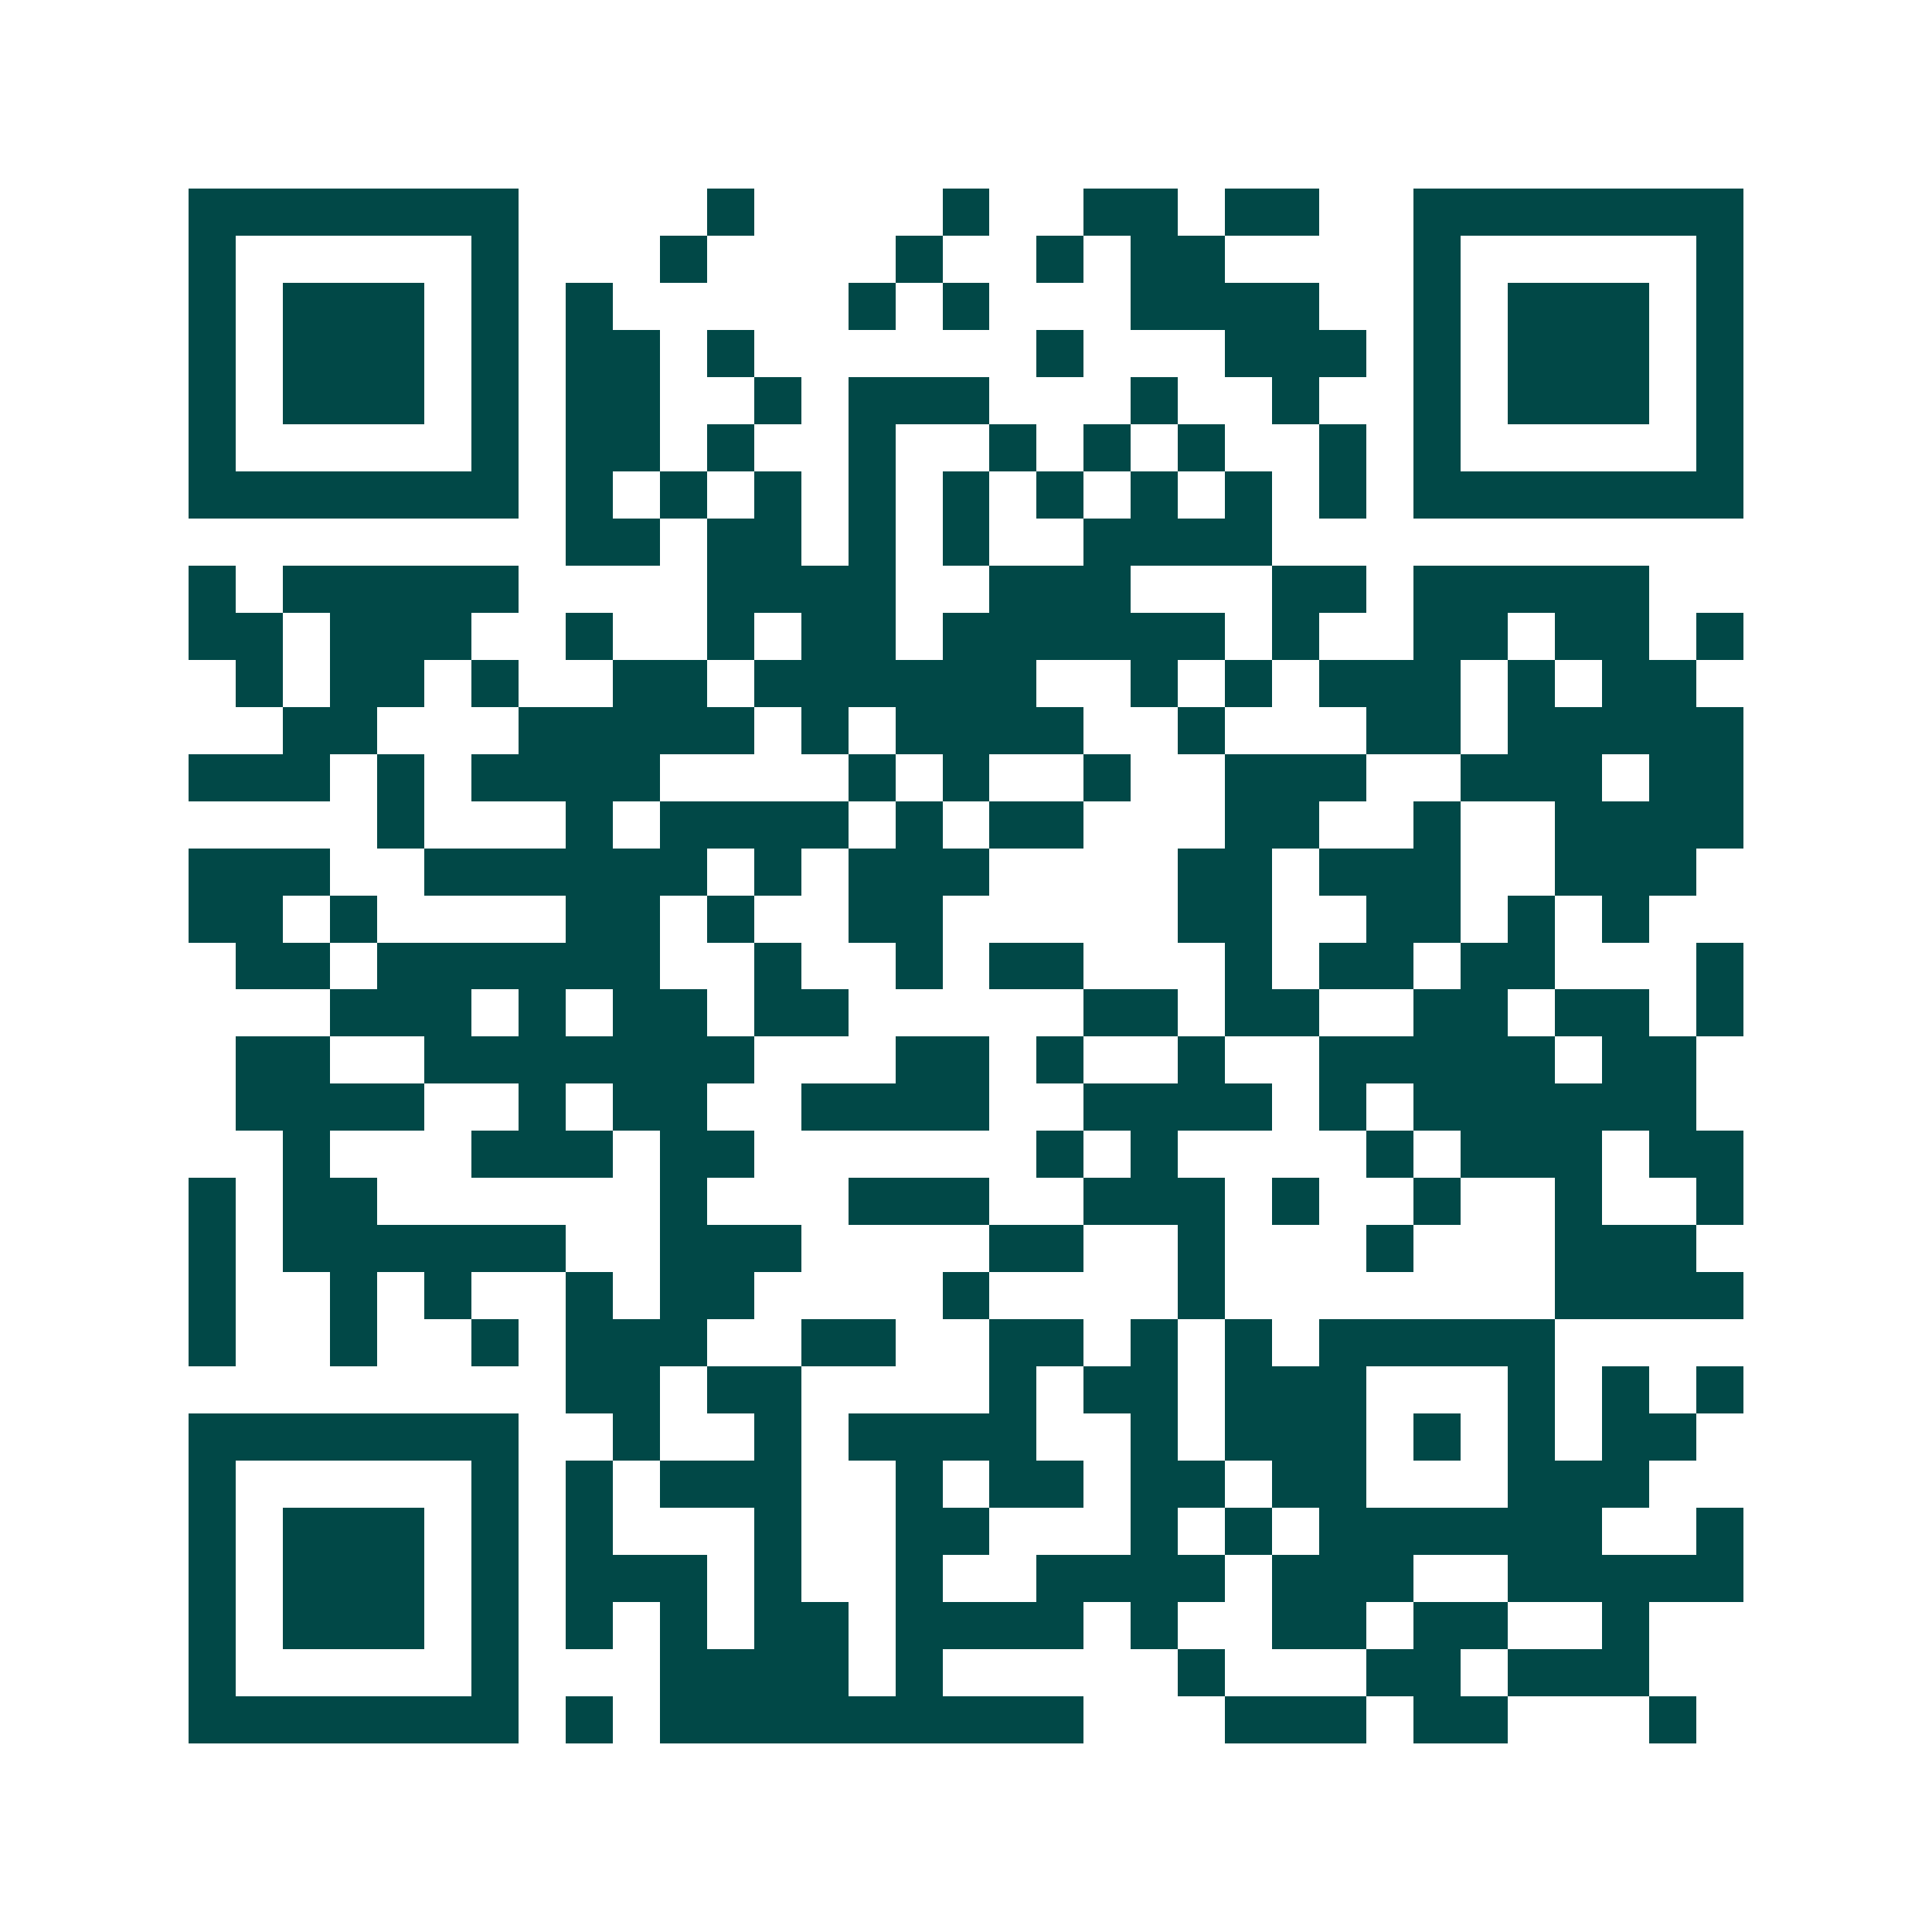 <svg xmlns="http://www.w3.org/2000/svg" width="200" height="200" viewBox="0 0 41 41" shape-rendering="crispEdges"><path fill="#ffffff" d="M0 0h41v41H0z"/><path stroke="#014847" d="M4 4.5h7m4 0h1m4 0h1m2 0h2m1 0h2m2 0h7M4 5.5h1m5 0h1m3 0h1m4 0h1m2 0h1m1 0h2m4 0h1m5 0h1M4 6.5h1m1 0h3m1 0h1m1 0h1m5 0h1m1 0h1m3 0h4m2 0h1m1 0h3m1 0h1M4 7.5h1m1 0h3m1 0h1m1 0h2m1 0h1m6 0h1m3 0h3m1 0h1m1 0h3m1 0h1M4 8.5h1m1 0h3m1 0h1m1 0h2m2 0h1m1 0h3m3 0h1m2 0h1m2 0h1m1 0h3m1 0h1M4 9.5h1m5 0h1m1 0h2m1 0h1m2 0h1m2 0h1m1 0h1m1 0h1m2 0h1m1 0h1m5 0h1M4 10.5h7m1 0h1m1 0h1m1 0h1m1 0h1m1 0h1m1 0h1m1 0h1m1 0h1m1 0h1m1 0h7M12 11.5h2m1 0h2m1 0h1m1 0h1m2 0h4M4 12.5h1m1 0h5m4 0h4m2 0h3m3 0h2m1 0h5M4 13.5h2m1 0h3m2 0h1m2 0h1m1 0h2m1 0h6m1 0h1m2 0h2m1 0h2m1 0h1M5 14.5h1m1 0h2m1 0h1m2 0h2m1 0h6m2 0h1m1 0h1m1 0h3m1 0h1m1 0h2M6 15.5h2m3 0h5m1 0h1m1 0h4m2 0h1m3 0h2m1 0h5M4 16.5h3m1 0h1m1 0h4m4 0h1m1 0h1m2 0h1m2 0h3m2 0h3m1 0h2M8 17.5h1m3 0h1m1 0h4m1 0h1m1 0h2m3 0h2m2 0h1m2 0h4M4 18.5h3m2 0h6m1 0h1m1 0h3m4 0h2m1 0h3m2 0h3M4 19.5h2m1 0h1m4 0h2m1 0h1m2 0h2m5 0h2m2 0h2m1 0h1m1 0h1M5 20.5h2m1 0h6m2 0h1m2 0h1m1 0h2m3 0h1m1 0h2m1 0h2m3 0h1M7 21.5h3m1 0h1m1 0h2m1 0h2m5 0h2m1 0h2m2 0h2m1 0h2m1 0h1M5 22.5h2m2 0h7m3 0h2m1 0h1m2 0h1m2 0h5m1 0h2M5 23.5h4m2 0h1m1 0h2m2 0h4m2 0h4m1 0h1m1 0h6M6 24.5h1m3 0h3m1 0h2m6 0h1m1 0h1m4 0h1m1 0h3m1 0h2M4 25.5h1m1 0h2m6 0h1m3 0h3m2 0h3m1 0h1m2 0h1m2 0h1m2 0h1M4 26.5h1m1 0h6m2 0h3m4 0h2m2 0h1m3 0h1m3 0h3M4 27.5h1m2 0h1m1 0h1m2 0h1m1 0h2m4 0h1m4 0h1m7 0h4M4 28.5h1m2 0h1m2 0h1m1 0h3m2 0h2m2 0h2m1 0h1m1 0h1m1 0h5M12 29.5h2m1 0h2m4 0h1m1 0h2m1 0h3m3 0h1m1 0h1m1 0h1M4 30.5h7m2 0h1m2 0h1m1 0h4m2 0h1m1 0h3m1 0h1m1 0h1m1 0h2M4 31.5h1m5 0h1m1 0h1m1 0h3m2 0h1m1 0h2m1 0h2m1 0h2m3 0h3M4 32.5h1m1 0h3m1 0h1m1 0h1m3 0h1m2 0h2m3 0h1m1 0h1m1 0h6m2 0h1M4 33.5h1m1 0h3m1 0h1m1 0h3m1 0h1m2 0h1m2 0h4m1 0h3m2 0h5M4 34.5h1m1 0h3m1 0h1m1 0h1m1 0h1m1 0h2m1 0h4m1 0h1m2 0h2m1 0h2m2 0h1M4 35.5h1m5 0h1m3 0h4m1 0h1m5 0h1m3 0h2m1 0h3M4 36.5h7m1 0h1m1 0h9m3 0h3m1 0h2m3 0h1"/></svg>
